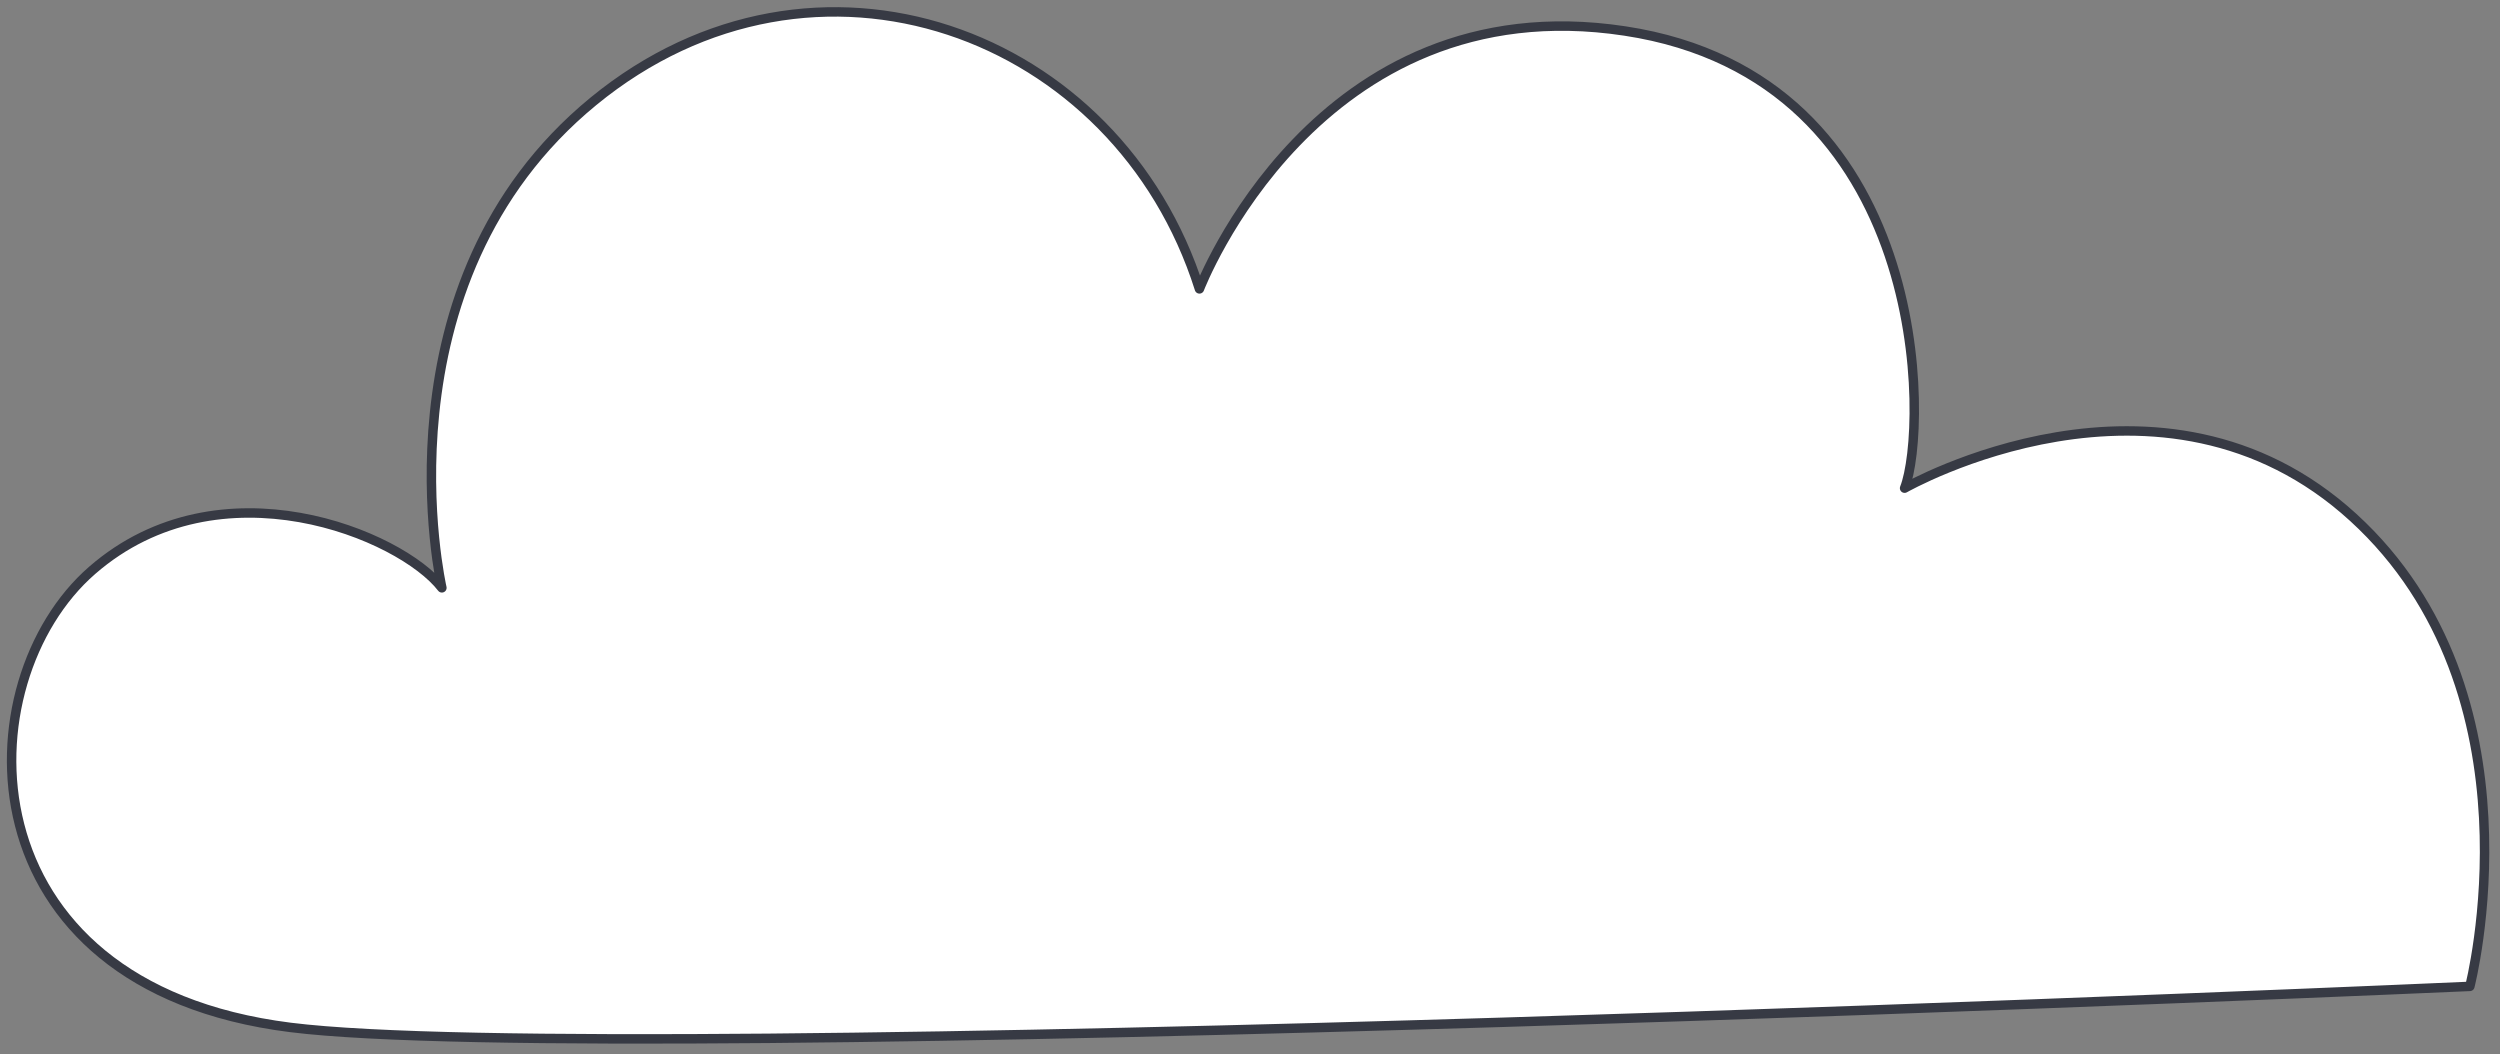 <?xml version="1.0" encoding="UTF-8"?> <svg xmlns="http://www.w3.org/2000/svg" width="185" height="78" viewBox="0 0 185 78" fill="none"><rect x="0" y="0" width="185" height="78" fill="#808080" stroke="none"/> <path d="M21.489 76.029C-2.904 72.965 -2.658 50.442 6.827 42.199C16.312 33.96 29.685 39.595 32.699 43.5C32.699 43.5 27.523 20.944 43.91 7.5C60.297 -5.945 82.724 2.293 88.758 21.378C88.758 21.378 97.381 -1.178 120.239 2.293C143.097 5.764 142.666 31.786 140.94 36.124C140.94 36.124 159.916 25.283 174.146 38.294C188.377 51.304 182.769 72.992 182.769 72.992C182.769 72.992 45.636 79.067 21.489 76.029Z" fill="white" stroke="#373A44" stroke-width="0.7" stroke-miterlimit="10" stroke-linecap="round" stroke-linejoin="round"></path> </svg> 